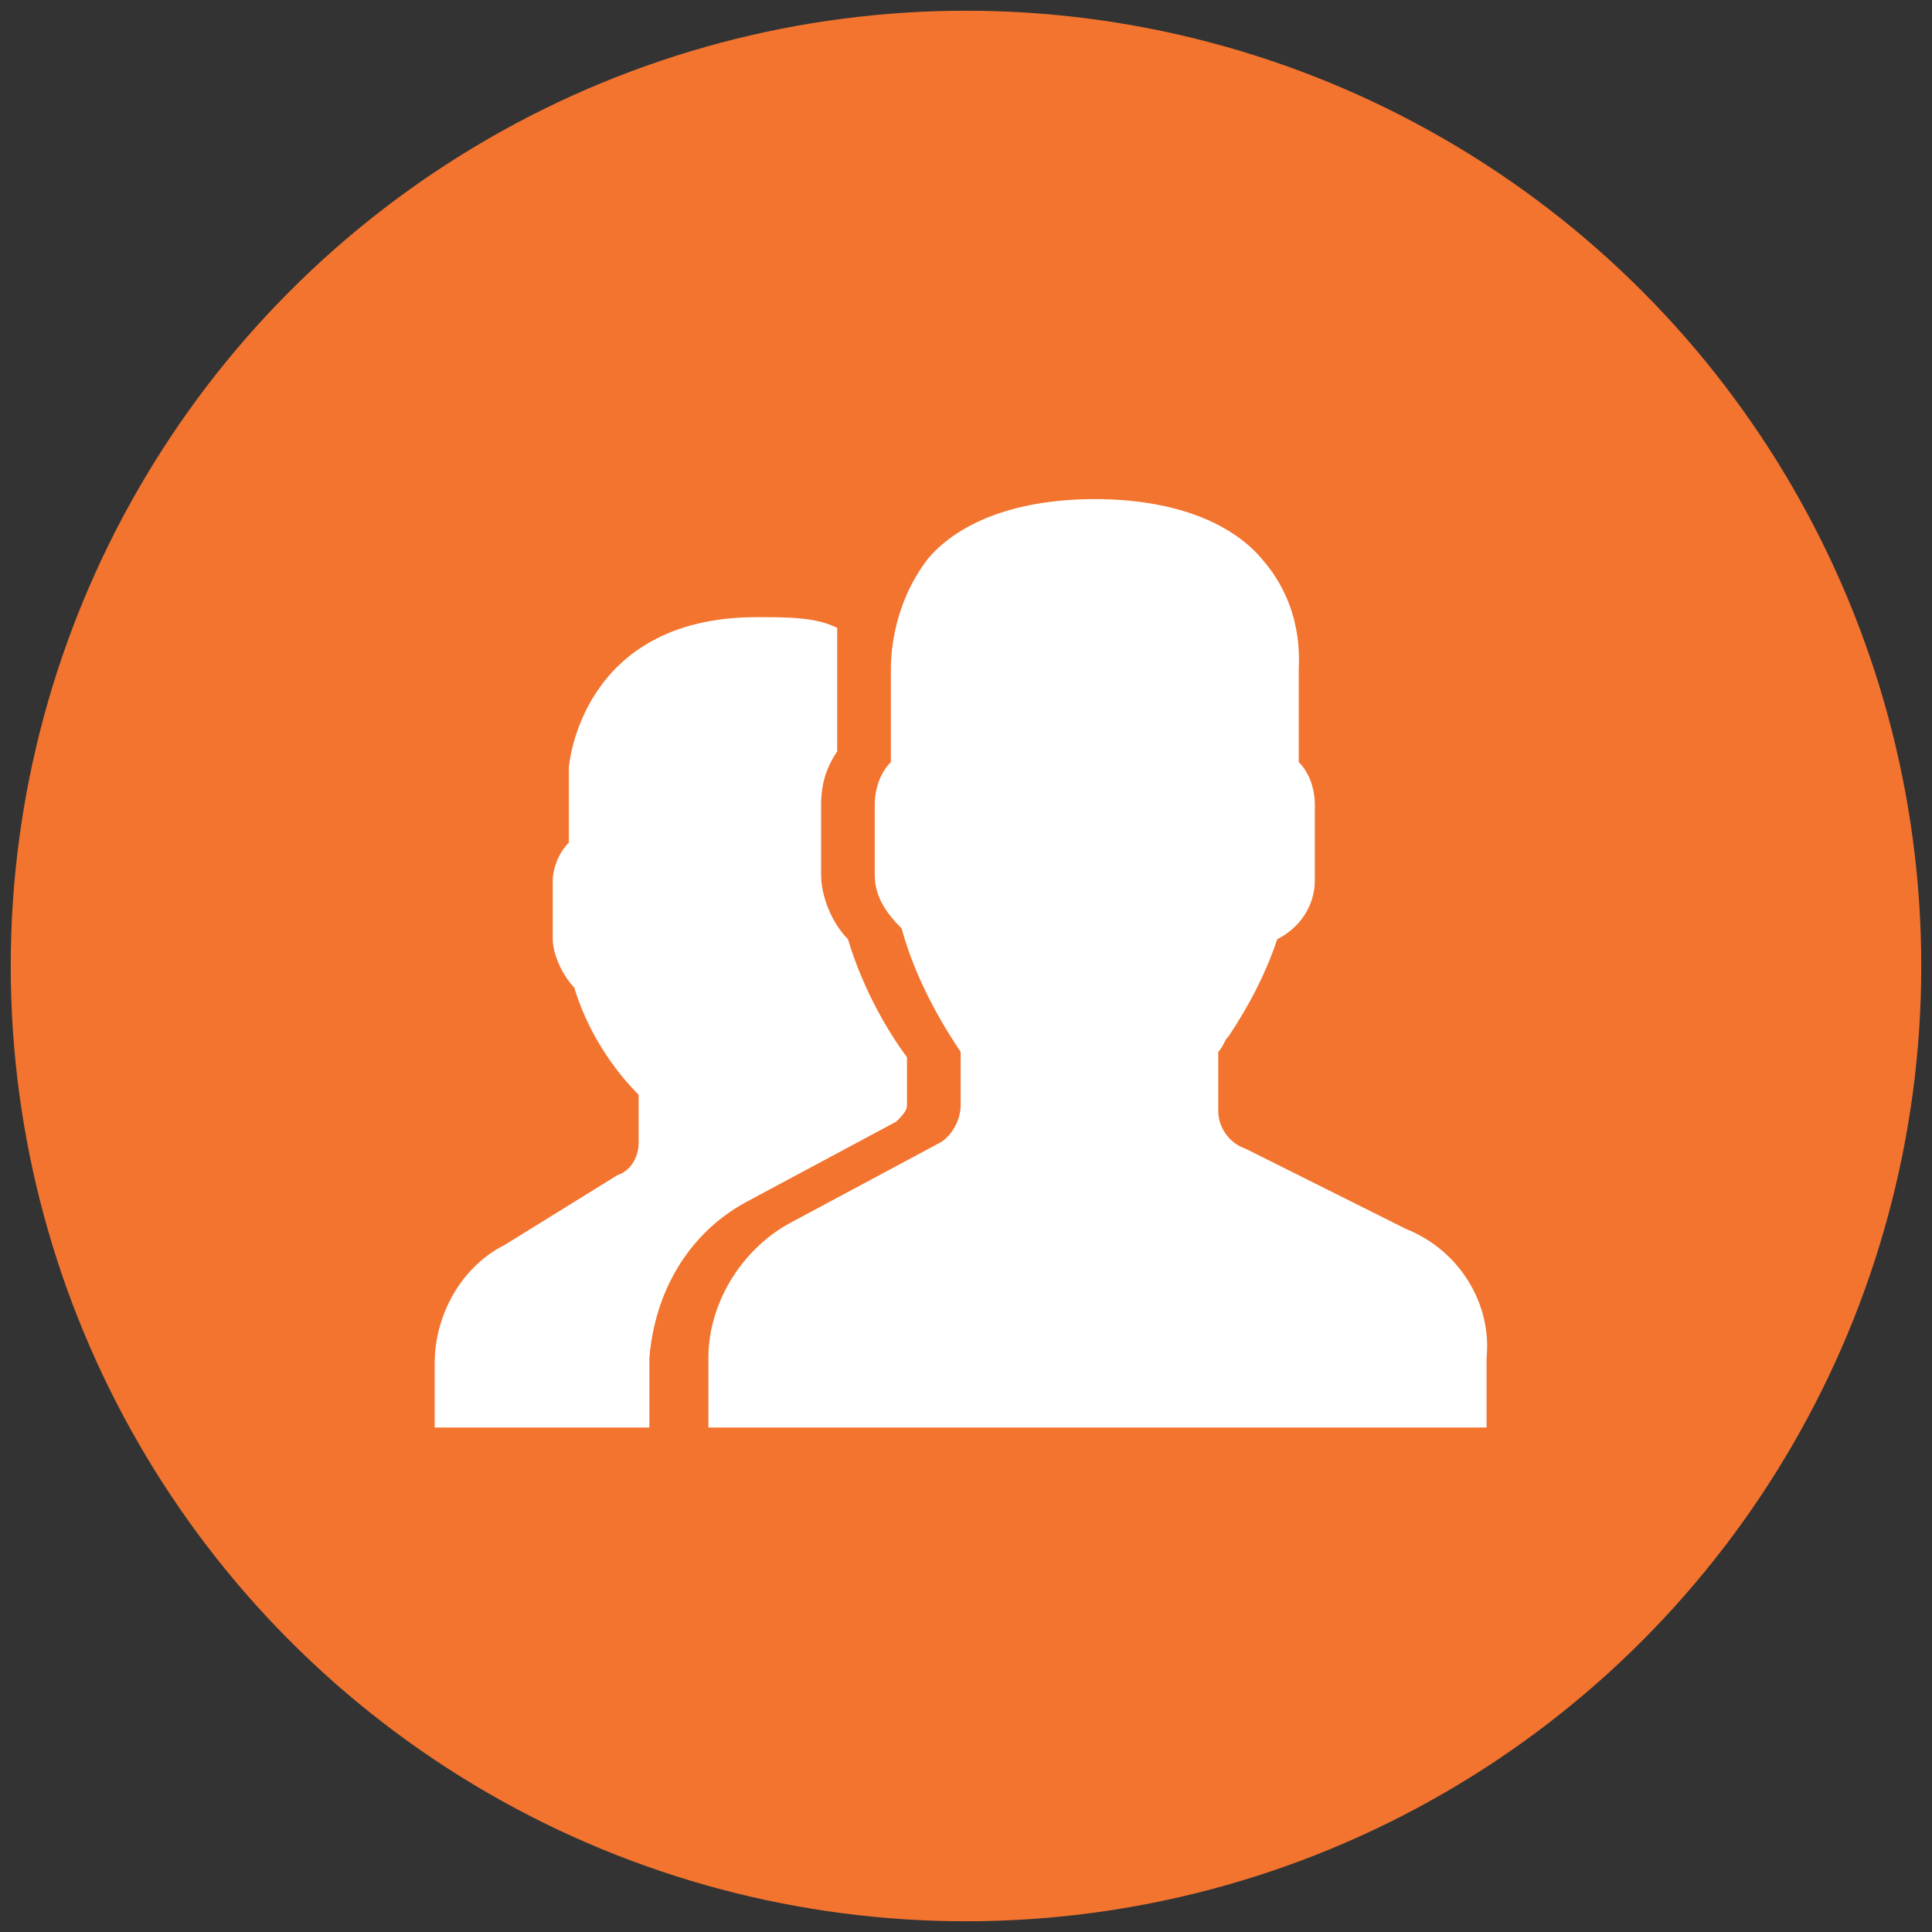 <?xml version="1.0" encoding="utf-8"?>
<!-- Generator: Adobe Illustrator 24.0.3, SVG Export Plug-In . SVG Version: 6.00 Build 0)  -->
<svg version="1.1" id="Layer_1" xmlns="http://www.w3.org/2000/svg" xmlns:xlink="http://www.w3.org/1999/xlink" x="0px" y="0px"
	 viewBox="0 0 36 36" style="enable-background:new 0 0 36 36;" xml:space="preserve">
<rect x="0" y="0" width="36" height="36" fill="#333333" stroke="none"/>
<style type="text/css">
	.st0{fill:#F3742F;}
	.st1{fill:#FFFFFF;}
</style>
<g>
	<circle class="st0" cx="18" cy="18" r="17.8"/>
	<g>
		<path class="st1" d="M26.2,22.9l-3-1.5c-0.3-0.1-0.5-0.4-0.5-0.7v-1.1c0.1-0.1,0.1-0.2,0.2-0.3c0.4-0.6,0.7-1.2,0.9-1.8
			c0.4-0.2,0.7-0.6,0.7-1.1V15c0-0.3-0.1-0.6-0.3-0.8v-1.7c0-0.2,0.1-1.2-0.7-2.1c-0.6-0.7-1.7-1.1-3.1-1.1c-1.4,0-2.5,0.4-3.1,1.1
			c-0.7,0.9-0.7,1.9-0.7,2.1v1.7c-0.2,0.2-0.3,0.5-0.3,0.8v1.3c0,0.4,0.2,0.7,0.5,1c0.3,1.1,0.9,2,1.1,2.3v1c0,0.3-0.2,0.6-0.4,0.7
			l-2.8,1.5c-0.9,0.5-1.5,1.5-1.5,2.5v1.3h14.5v-1.3C27.8,24.3,27.2,23.3,26.2,22.9"/>
		<path class="st1" d="M13.9,22.4l2.8-1.5c0.1-0.1,0.2-0.2,0.2-0.3v-0.9c-0.3-0.4-0.8-1.2-1.1-2.2c-0.3-0.3-0.5-0.8-0.5-1.2V15
			c0-0.4,0.1-0.7,0.3-1v-1.5c0-0.1,0-0.4,0-0.8c-0.4-0.2-0.9-0.2-1.5-0.2c-3.3,0-3.5,2.8-3.5,2.8v1.4c-0.2,0.2-0.3,0.5-0.3,0.7v1.1
			c0,0.3,0.2,0.7,0.4,0.9c0.3,1,0.9,1.7,1.2,2v0.9c0,0.2-0.1,0.5-0.4,0.6l-2.1,1.3c-0.8,0.4-1.3,1.3-1.3,2.2v1.2h4v-1.3
			C12.2,24.1,12.8,23,13.9,22.4"/>
	</g>
</g>
</svg>
